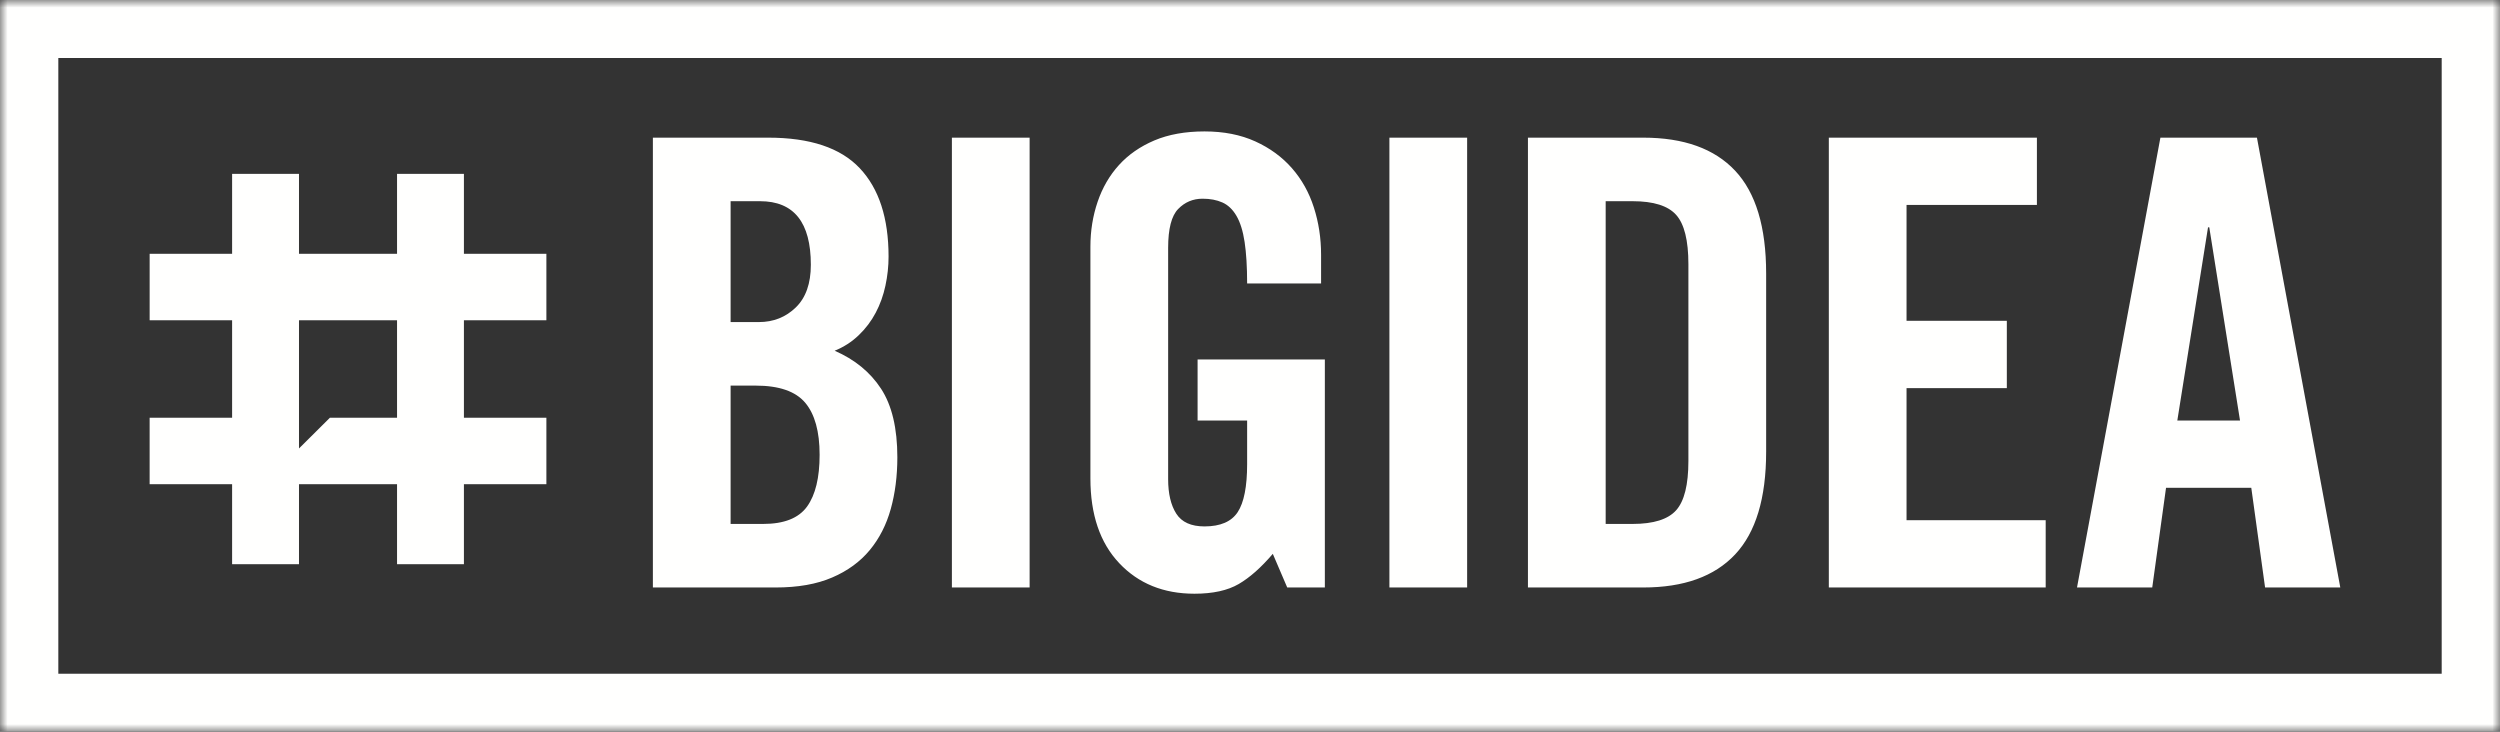 <?xml version="1.0" encoding="UTF-8"?>
<svg width="164px" height="48px" viewBox="0 0 164 48" version="1.1" xmlns="http://www.w3.org/2000/svg" xmlns:xlink="http://www.w3.org/1999/xlink">
    <rect x="0" y="0" width="164" height="48" fill="#333333" stroke="none"/>
    <!-- Generator: Sketch 54.1 (76490) - https://sketchapp.com -->
    <title>BIGIDEA LOGO</title>
    <desc>Created with Sketch.</desc>
    <defs>
        <polygon id="path-1" points="0 0 164 0 164 48 0 48"></polygon>
    </defs>
    <g id="WEBSITE" stroke="none" stroke-width="1" fill="none" fill-rule="evenodd">
        <g id="Camp-page" transform="translate(-1247, -54)">
            <g id="Top-Navigation-Bar-2" transform="translate(0, 37)">
                <g id="BIGIDEA-LOGO-WHITE" transform="translate(1247, 17)">
                    <g id="Group-3">
                        <mask id="mask-2" fill="white">
                            <use xlink:href="#path-1"></use>
                        </mask>
                        <g id="Clip-2"></g>
                        <path d="M142.832,27.586 L144.846,14.915 L144.929,14.915 L146.945,27.586 L142.832,27.586 Z M141.722,9.03 L136.252,38.538 L141.187,38.538 L142.092,31.999 L147.684,31.999 L148.589,38.538 L153.523,38.538 L148.055,9.03 L141.722,9.03 Z M133.621,9.03 L119.971,9.03 L119.971,38.538 L134.197,38.538 L134.197,34.125 L125.069,34.125 L125.069,25.46 L131.648,25.46 L131.648,21.046 L125.069,21.046 L125.069,13.444 L133.621,13.444 L133.621,9.03 Z M107.1,13.199 C108.471,13.199 109.424,13.499 109.957,14.098 C110.492,14.697 110.759,15.774 110.759,17.327 L110.759,30.242 C110.759,31.795 110.492,32.871 109.957,33.471 C109.424,34.07 108.471,34.37 107.1,34.37 L105.332,34.37 L105.332,13.199 L107.1,13.199 Z M107.799,9.03 L100.233,9.03 L100.233,38.539 L107.799,38.539 C110.457,38.539 112.466,37.817 113.822,36.373 C115.18,34.929 115.859,32.682 115.859,29.63 L115.859,17.94 C115.859,14.889 115.18,12.641 113.822,11.195 C112.466,9.752 110.457,9.03 107.799,9.03 L107.799,9.03 Z M91.145,38.539 L96.244,38.539 L96.244,9.03 L91.145,9.03 L91.145,38.539 Z M72.004,13.239 C71.688,14.166 71.531,15.146 71.531,16.183 L71.531,31.386 C71.531,33.757 72.161,35.611 73.423,36.945 C74.683,38.28 76.328,38.948 78.356,38.948 C79.563,38.948 80.529,38.736 81.256,38.314 C81.982,37.892 82.729,37.231 83.496,36.332 L84.442,38.539 L86.91,38.539 L86.91,23.58 L78.562,23.58 L78.562,27.586 L81.812,27.586 L81.812,30.446 C81.812,31.918 81.605,32.966 81.194,33.593 C80.783,34.22 80.056,34.533 79.015,34.533 C78.137,34.533 77.519,34.254 77.164,33.696 C76.807,33.138 76.63,32.382 76.63,31.428 L76.63,16.264 C76.63,15.01 76.849,14.159 77.288,13.71 C77.726,13.259 78.26,13.035 78.891,13.035 C79.385,13.035 79.816,13.116 80.186,13.281 C80.556,13.444 80.864,13.737 81.111,14.159 C81.36,14.582 81.537,15.154 81.647,15.876 C81.755,16.598 81.812,17.504 81.812,18.594 L86.663,18.594 L86.663,16.713 C86.663,15.623 86.504,14.588 86.189,13.607 C85.875,12.626 85.395,11.768 84.751,11.033 C84.106,10.297 83.305,9.711 82.345,9.275 C81.385,8.839 80.275,8.621 79.015,8.621 C77.754,8.621 76.658,8.819 75.725,9.213 C74.793,9.61 74.019,10.147 73.402,10.828 C72.784,11.509 72.318,12.314 72.004,13.239 L72.004,13.239 Z M62.444,38.539 L67.543,38.539 L67.543,9.03 L62.444,9.03 L62.444,38.539 Z M49.861,13.199 C52.081,13.199 53.191,14.589 53.191,17.368 C53.191,18.594 52.864,19.528 52.205,20.167 C51.548,20.807 50.738,21.128 49.778,21.128 L47.928,21.128 L47.928,13.199 L49.861,13.199 Z M47.928,25.296 L49.573,25.296 C51.109,25.296 52.19,25.671 52.822,26.42 C53.452,27.169 53.767,28.308 53.767,29.834 C53.767,31.332 53.494,32.463 52.946,33.226 C52.397,33.989 51.437,34.37 50.067,34.37 L47.928,34.37 L47.928,25.296 Z M50.395,9.03 L42.829,9.03 L42.829,38.539 L50.889,38.539 C52.342,38.539 53.576,38.322 54.59,37.884 C55.604,37.45 56.425,36.849 57.057,36.086 C57.687,35.324 58.146,34.424 58.434,33.389 C58.722,32.354 58.866,31.223 58.866,29.997 C58.866,28.089 58.509,26.591 57.798,25.501 C57.085,24.411 56.07,23.58 54.753,23.009 C55.358,22.762 55.885,22.422 56.336,21.986 C56.79,21.551 57.159,21.06 57.447,20.515 C57.736,19.97 57.948,19.377 58.085,18.737 C58.222,18.097 58.29,17.463 58.29,16.836 C58.29,14.302 57.66,12.368 56.398,11.033 C55.138,9.697 53.137,9.03 50.395,9.03 L50.395,9.03 Z M19.614,27.403 L19.614,21.01 L26.046,21.01 L26.046,27.403 L21.643,27.403 L19.614,29.419 L19.614,27.403 Z M15.226,27.403 L9.816,27.403 L9.816,31.764 L15.226,31.764 L15.226,37.01 L19.614,37.01 L19.614,31.764 L26.046,31.764 L26.046,37.01 L30.433,37.01 L30.433,31.764 L35.843,31.764 L35.843,27.403 L30.433,27.403 L30.433,21.01 L35.843,21.01 L35.843,16.649 L30.433,16.649 L30.433,11.404 L26.046,11.404 L26.046,16.649 L19.614,16.649 L19.614,11.404 L15.226,11.404 L15.226,16.649 L9.817,16.649 L9.817,21.01 L15.226,21.01 L15.226,27.403 Z M3.826,44.199 L160.175,44.199 L160.175,3.803 L3.826,3.803 L3.826,44.199 Z M0,48 L164,48 L164,0 L0,0 L0,48 Z" id="Fill-1" fill="#FFFFFE" mask="url(#mask-2)"></path>
                    </g>
                </g>
            </g>
        </g>
    </g>
</svg>